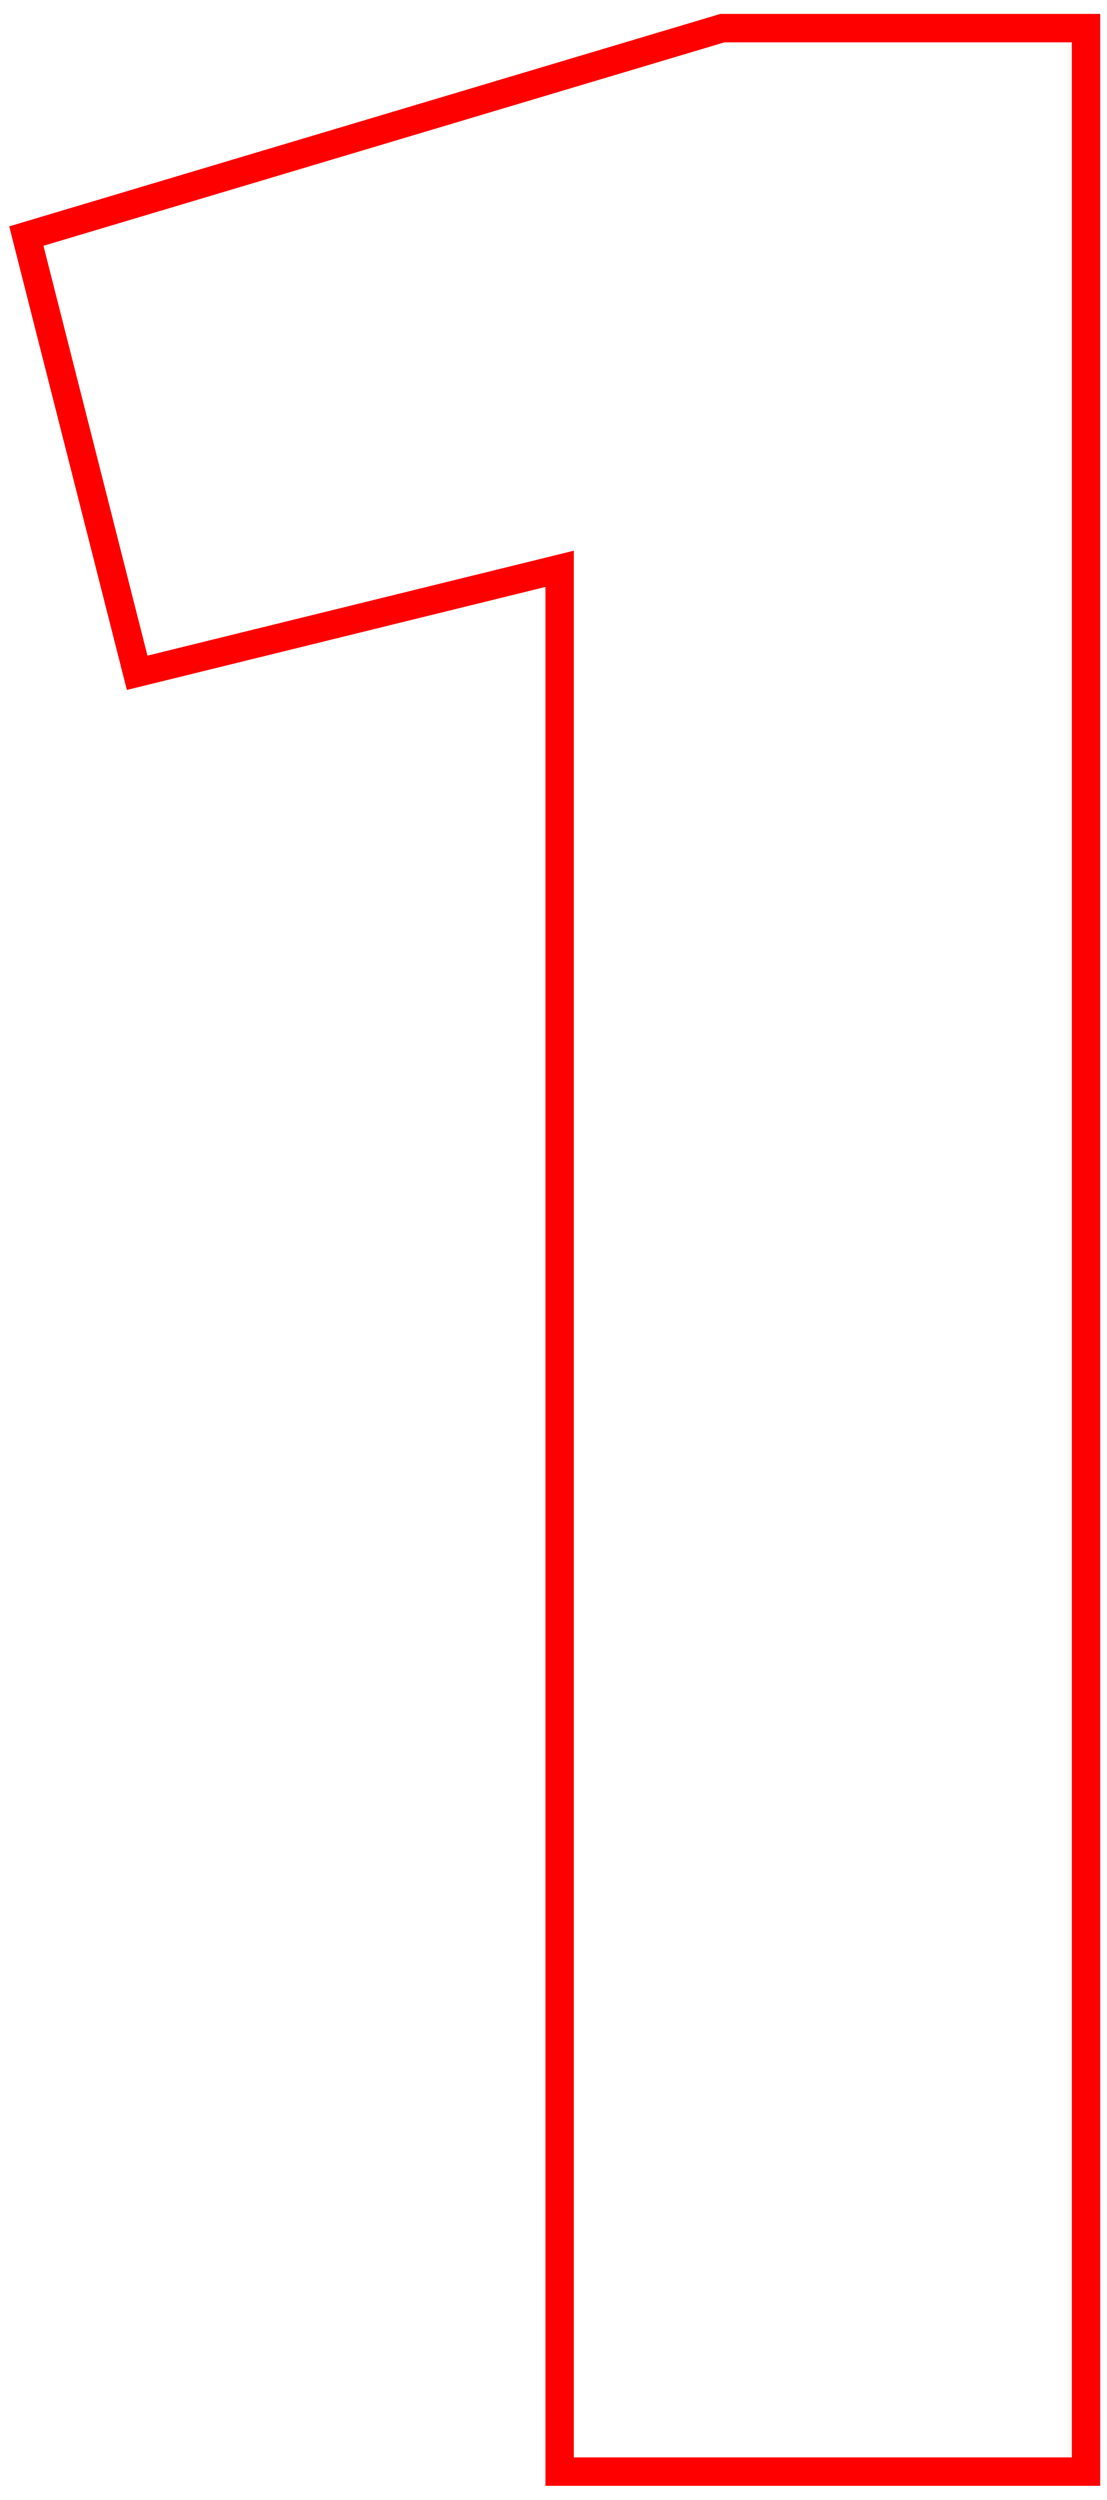 <?xml version="1.0" encoding="UTF-8"?> <svg xmlns="http://www.w3.org/2000/svg" width="39" height="88" viewBox="0 0 39 88" fill="none"> <path d="M19.716 87H19.216V87.5H19.716V87ZM19.716 20.022H20.216V19.384L19.597 19.537L19.716 20.022ZM4.832 23.682L4.347 23.805L4.47 24.286L4.951 24.168L4.832 23.682ZM0.928 8.31L0.785 7.831L0.325 7.968L0.443 8.433L0.928 8.31ZM25.45 0.99V0.49H25.377L25.307 0.511L25.45 0.99ZM38.26 0.99H38.76V0.49H38.26V0.99ZM38.26 87V87.5H38.76V87H38.26ZM20.216 87V20.022H19.216V87H20.216ZM19.597 19.537L4.713 23.197L4.951 24.168L19.835 20.508L19.597 19.537ZM5.317 23.559L1.413 8.187L0.443 8.433L4.347 23.805L5.317 23.559ZM1.071 8.789L25.593 1.469L25.307 0.511L0.785 7.831L1.071 8.789ZM25.45 1.49H38.26V0.49H25.45V1.49ZM37.76 0.99V87H38.76V0.99H37.76ZM38.26 86.5H19.716V87.5H38.26V86.5Z" fill="#FF0000"></path> </svg> 